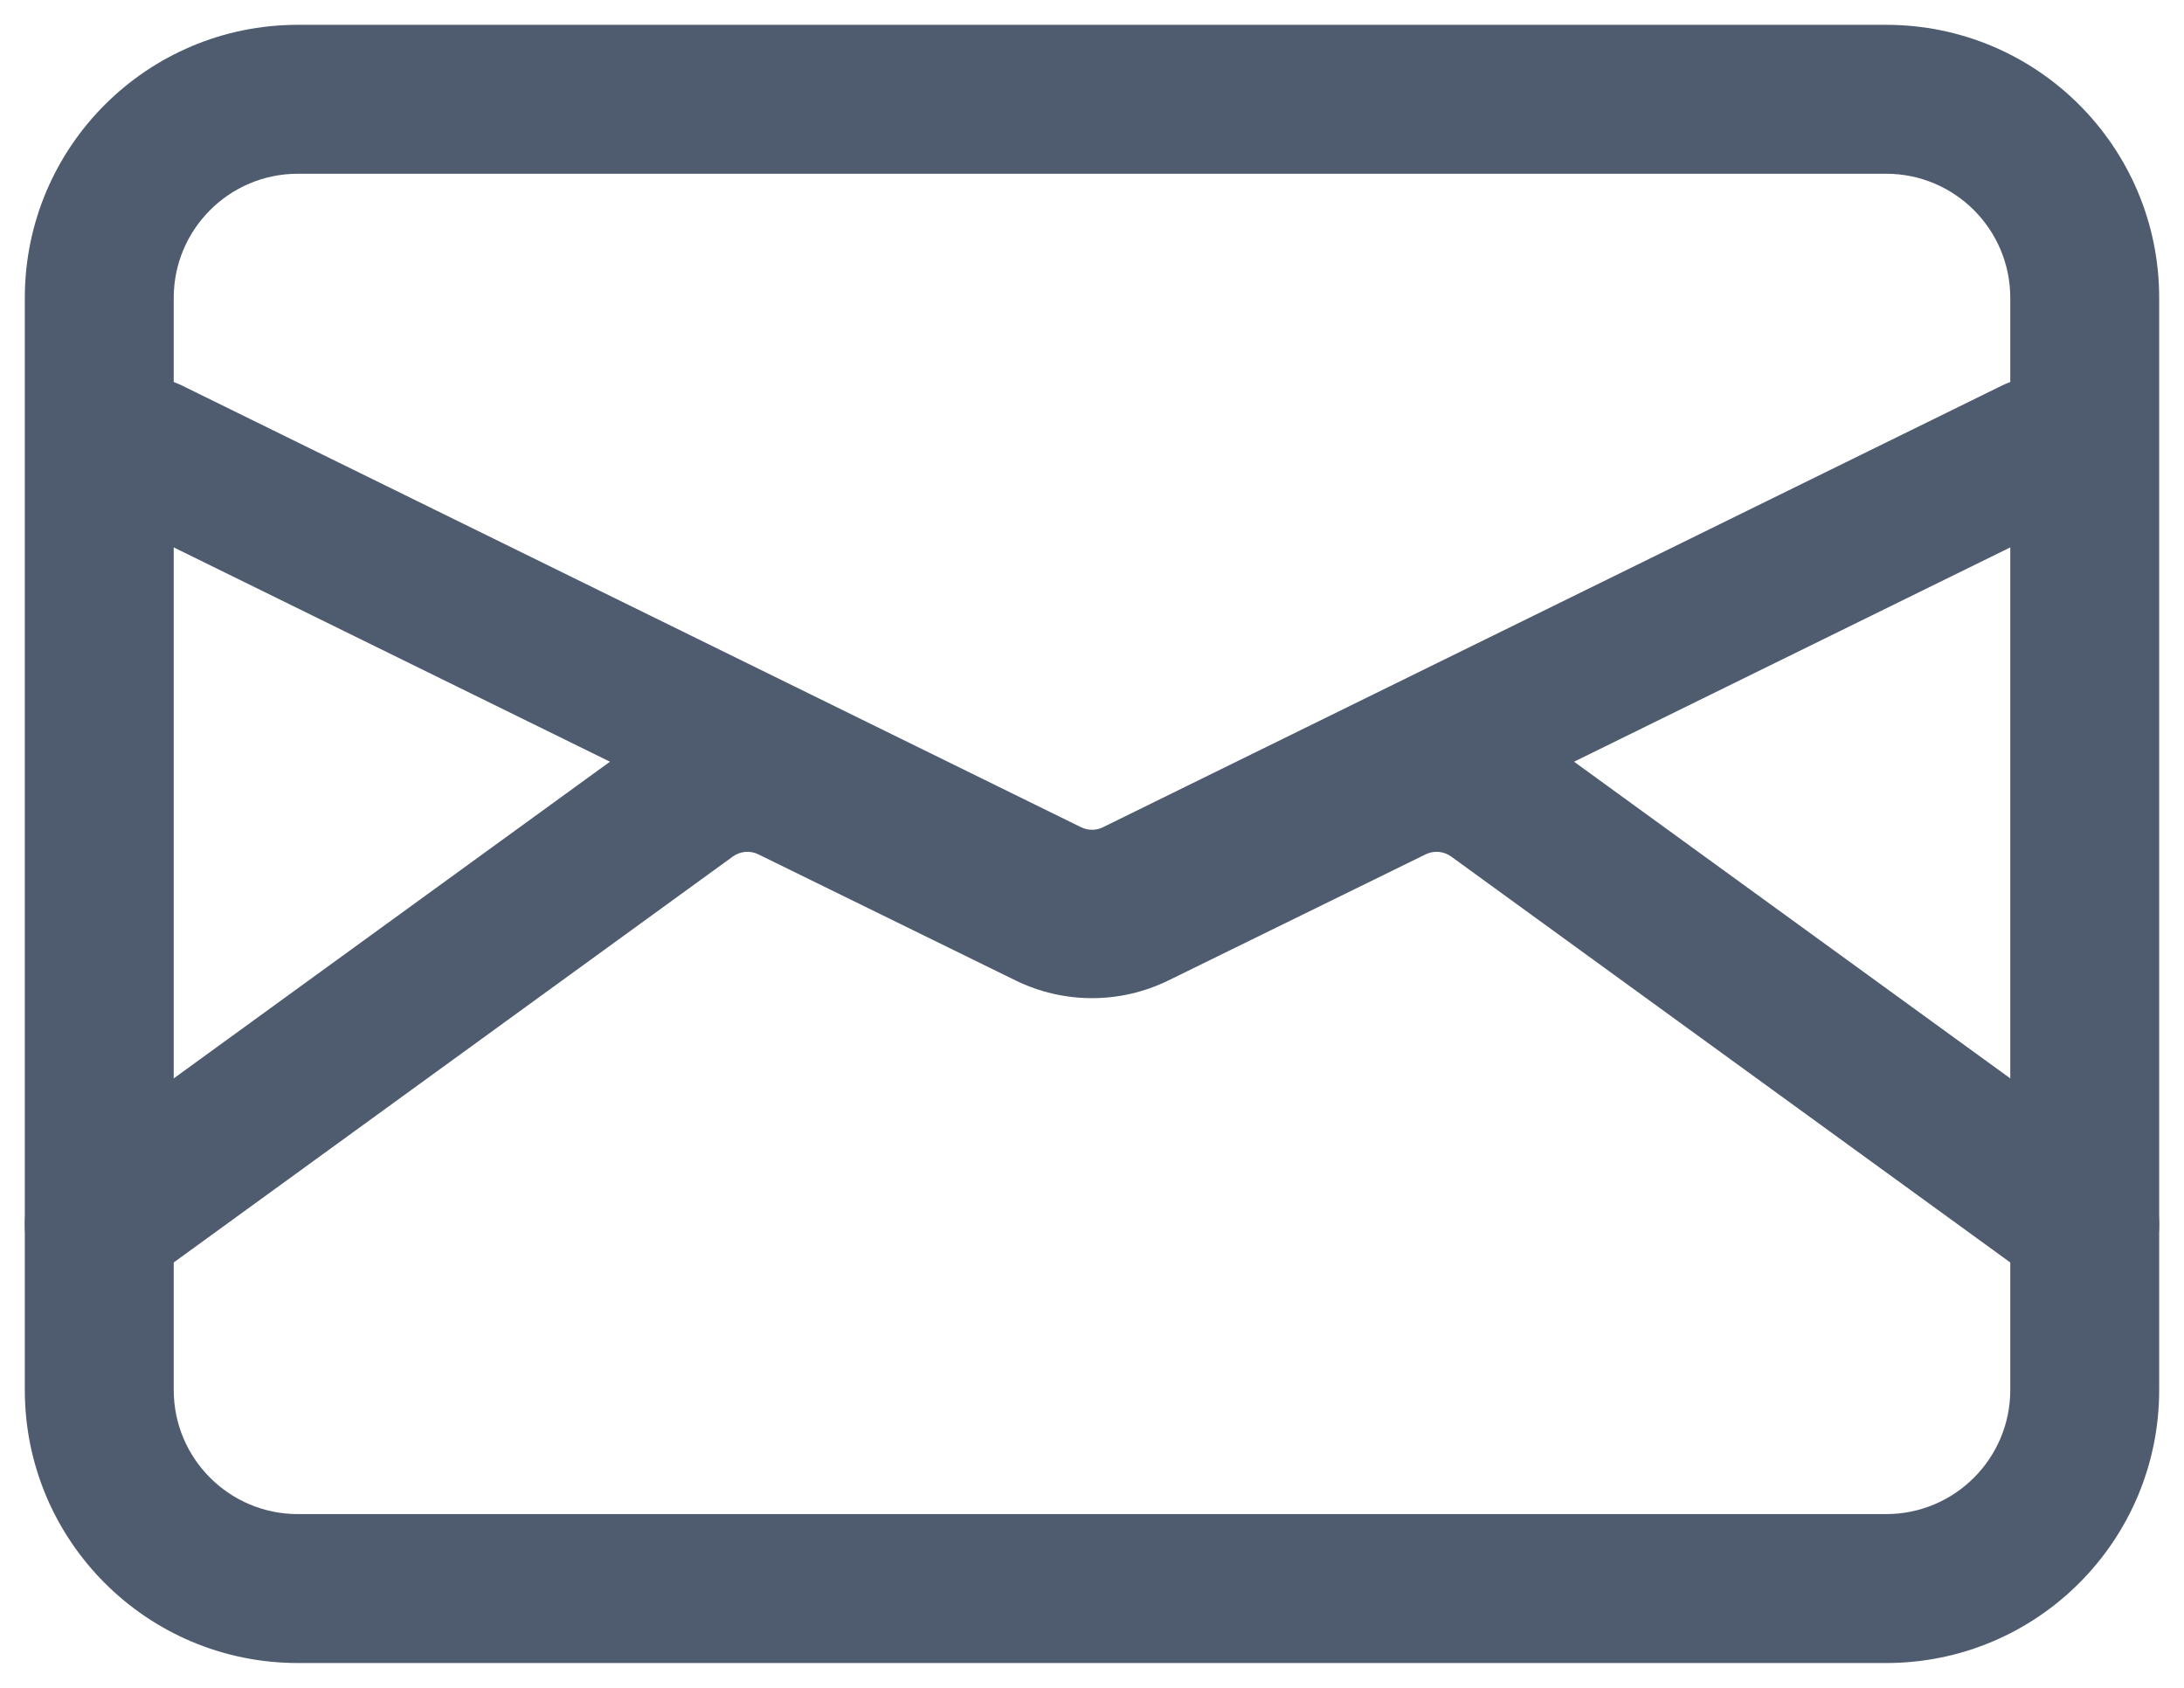 <svg width="22" height="17" viewBox="0 0 22 17" fill="none" xmlns="http://www.w3.org/2000/svg">
<path fill-rule="evenodd" clip-rule="evenodd" d="M3 1.75C2.31 1.75 1.75 2.31 1.75 3V14C1.75 14.69 2.31 15.25 3 15.25H19C19.69 15.25 20.25 14.69 20.25 14V3C20.25 2.31 19.69 1.75 19 1.75H3ZM0.25 3C0.25 1.481 1.481 0.25 3 0.25H19C20.519 0.25 21.75 1.481 21.75 3V14C21.75 15.519 20.519 16.75 19 16.75H3C1.481 16.75 0.25 15.519 0.25 14V3Z" fill="#4F5C70"/>
<path fill-rule="evenodd" clip-rule="evenodd" d="M0.827 4.224C1.009 3.852 1.459 3.699 1.831 3.882L10.89 8.332C10.959 8.366 11.041 8.366 11.11 8.332L20.169 3.882C20.541 3.699 20.991 3.852 21.173 4.224C21.356 4.596 21.202 5.045 20.831 5.228L11.772 9.678C11.285 9.917 10.715 9.917 10.228 9.678L1.169 5.228C0.798 5.045 0.644 4.596 0.827 4.224Z" fill="#4F5C70"/>
<path fill-rule="evenodd" clip-rule="evenodd" d="M14.618 8.627C14.543 8.573 14.444 8.564 14.361 8.605L11.77 9.875C11.284 10.113 10.716 10.113 10.23 9.875L7.639 8.605C7.556 8.564 7.457 8.573 7.382 8.627L1.441 12.94C1.105 13.184 0.636 13.109 0.393 12.774C0.15 12.439 0.224 11.97 0.559 11.726L6.501 7.413C7.025 7.033 7.717 6.973 8.299 7.258L10.89 8.528C10.959 8.562 11.041 8.562 11.11 8.528L13.701 7.258C14.283 6.973 14.975 7.033 15.499 7.413L21.441 11.726C21.776 11.97 21.85 12.439 21.607 12.774C21.364 13.109 20.895 13.184 20.559 12.94L14.618 8.627Z" fill="#4F5C70"/>
</svg>
